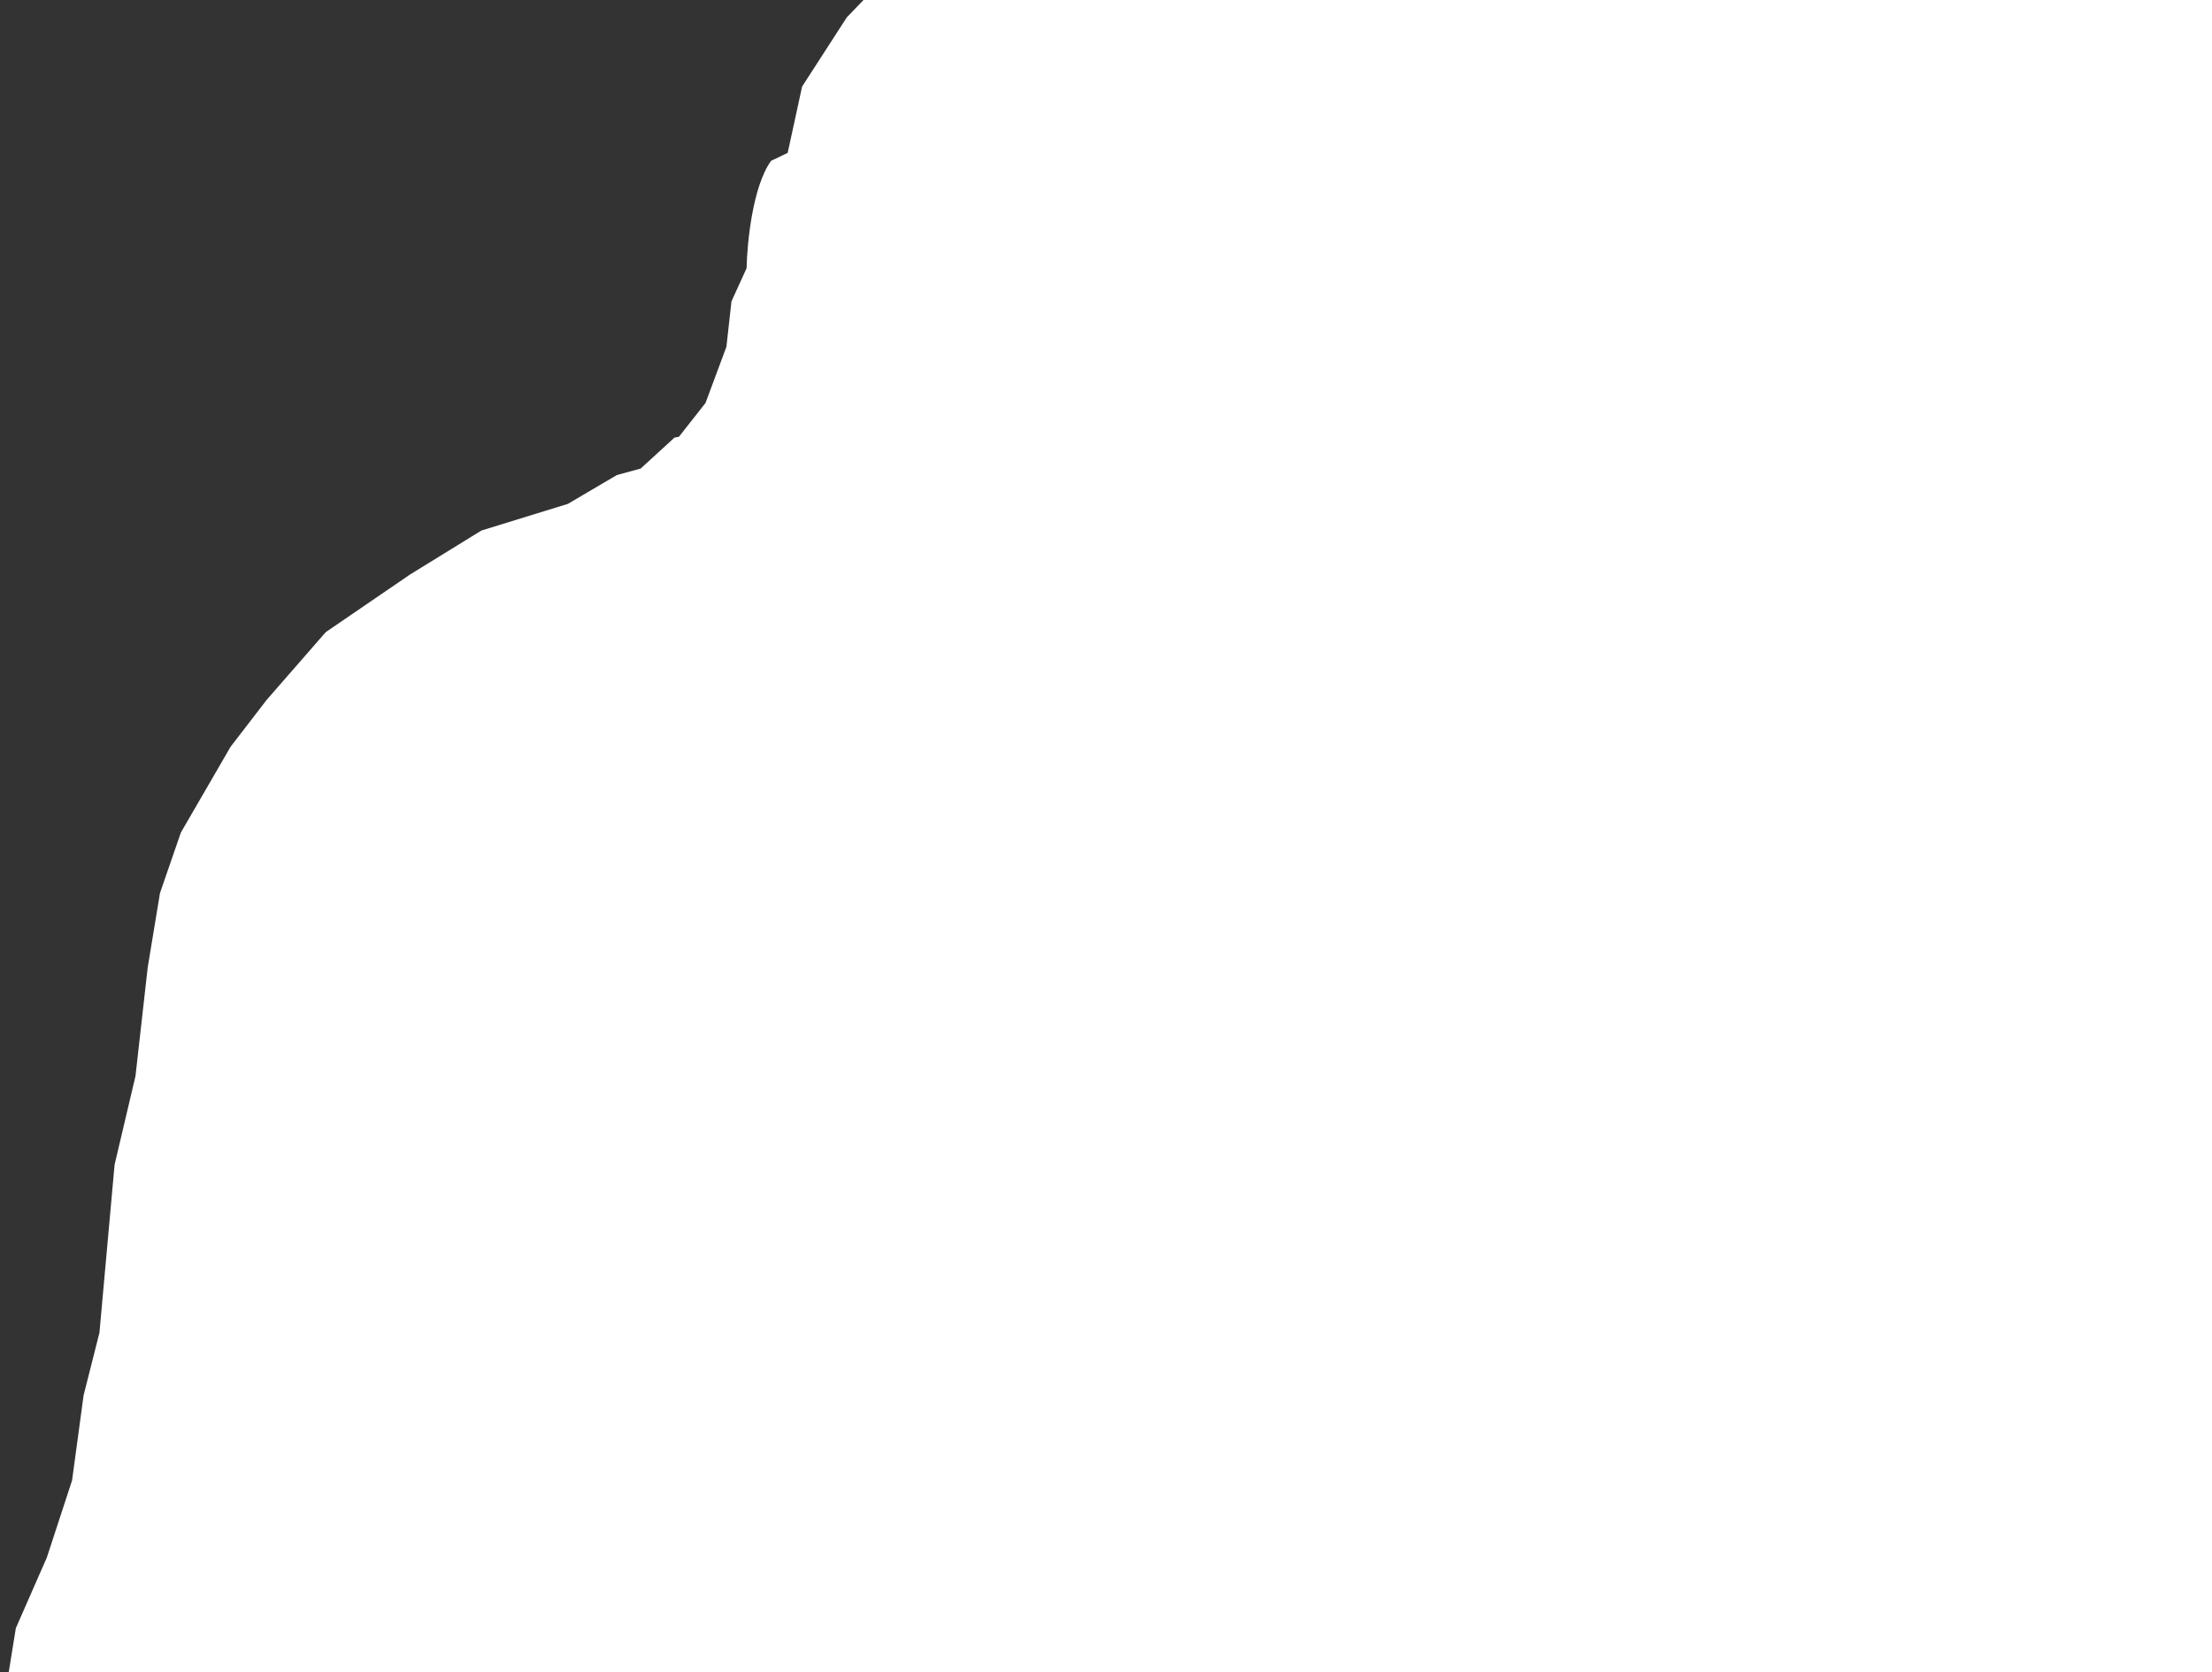 <svg width="205" height="155" viewBox="0 0 205 155" fill="none"
    xmlns="http://www.w3.org/2000/svg">
    <rect x="0" y="0" width="205" height="155" fill="#333333" stroke="none"/>
    <g clip-path="url(#clip0_457_241)">
        <path d="M1.469 150.915L0 160H294V-5H92.768L88.895 -4.265L81.815 -1.86L78.476 1.613L74.335 8.026L72.999 14.172L71.463 14.907C69.753 17.258 69.237 22.522 69.192 24.86L67.79 27.933L67.322 32.142L65.385 37.352L62.914 40.492L62.513 40.559L59.374 43.431L57.17 44.032L52.629 46.705L44.614 49.176L38.002 53.251L30.188 58.595L24.712 64.874L21.372 69.217L16.764 77.166L14.827 82.777L13.691 89.658L12.556 99.745L10.619 107.962L9.217 123.526L7.747 129.338L6.679 137.221L4.341 144.368L1.469 150.915Z" fill="white"/>
    </g>
    <defs>
        <clipPath id="clip0_457_241">
            <rect width="205" height="155" fill="white"/>
        </clipPath>
    </defs>
</svg>
